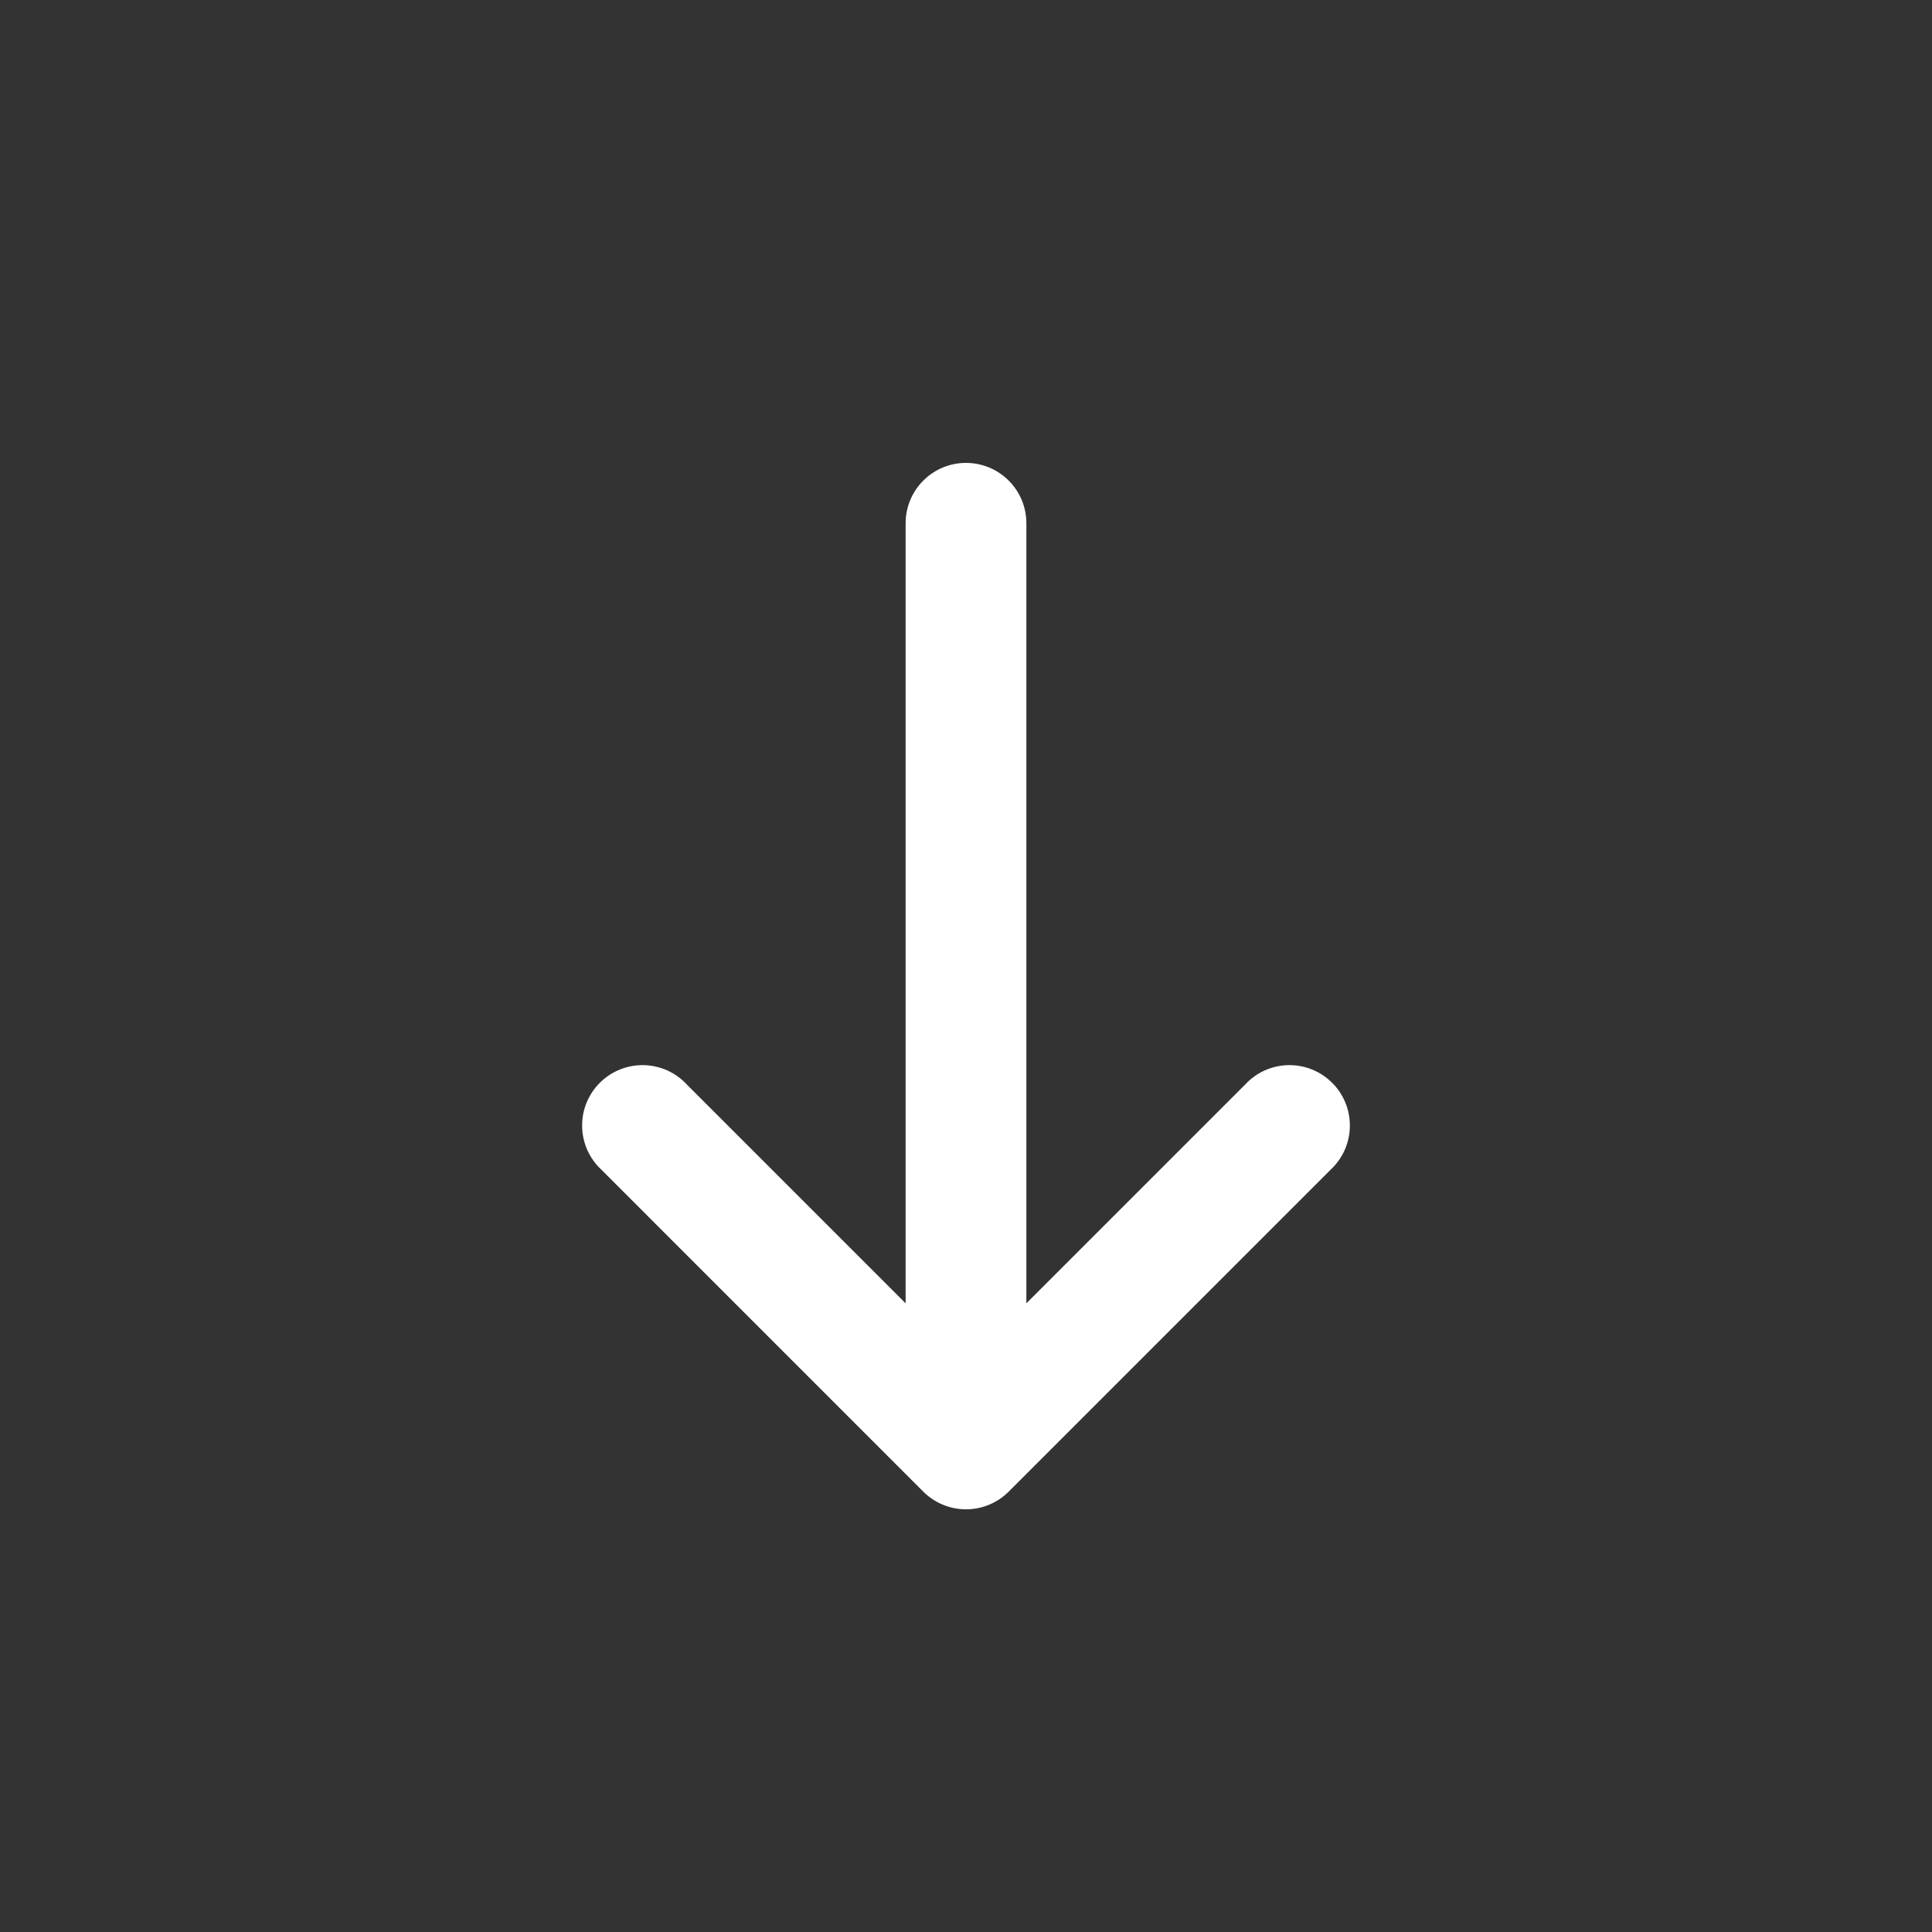 <?xml version="1.0" encoding="UTF-8"?> <svg xmlns="http://www.w3.org/2000/svg" width="32" height="32" viewBox="0 0 32 32" fill="none"><rect x="0" y="0" width="32" height="32" fill="#333333" stroke="none"/><path d="M17 21.587L20.627 17.96C20.718 17.862 20.828 17.783 20.951 17.728C21.074 17.674 21.206 17.644 21.34 17.642C21.475 17.64 21.608 17.664 21.733 17.715C21.857 17.765 21.97 17.84 22.065 17.935C22.16 18.029 22.235 18.143 22.285 18.267C22.336 18.392 22.36 18.525 22.358 18.659C22.356 18.794 22.326 18.926 22.272 19.049C22.217 19.171 22.138 19.282 22.04 19.373L16.706 24.707C16.519 24.894 16.265 24.999 16 24.999C15.735 24.999 15.481 24.894 15.293 24.707L9.96 19.373C9.862 19.282 9.783 19.171 9.728 19.049C9.674 18.926 9.644 18.794 9.642 18.659C9.639 18.525 9.664 18.392 9.714 18.267C9.765 18.143 9.84 18.029 9.934 17.935C10.03 17.84 10.143 17.765 10.267 17.715C10.392 17.664 10.525 17.64 10.659 17.642C10.793 17.644 10.926 17.674 11.049 17.728C11.171 17.783 11.282 17.862 11.373 17.96L15 21.587V8.667C15 8.401 15.105 8.147 15.293 7.96C15.48 7.772 15.735 7.667 16 7.667C16.265 7.667 16.519 7.772 16.707 7.96C16.895 8.147 17 8.401 17 8.667V21.587Z" fill="white"></path></svg> 